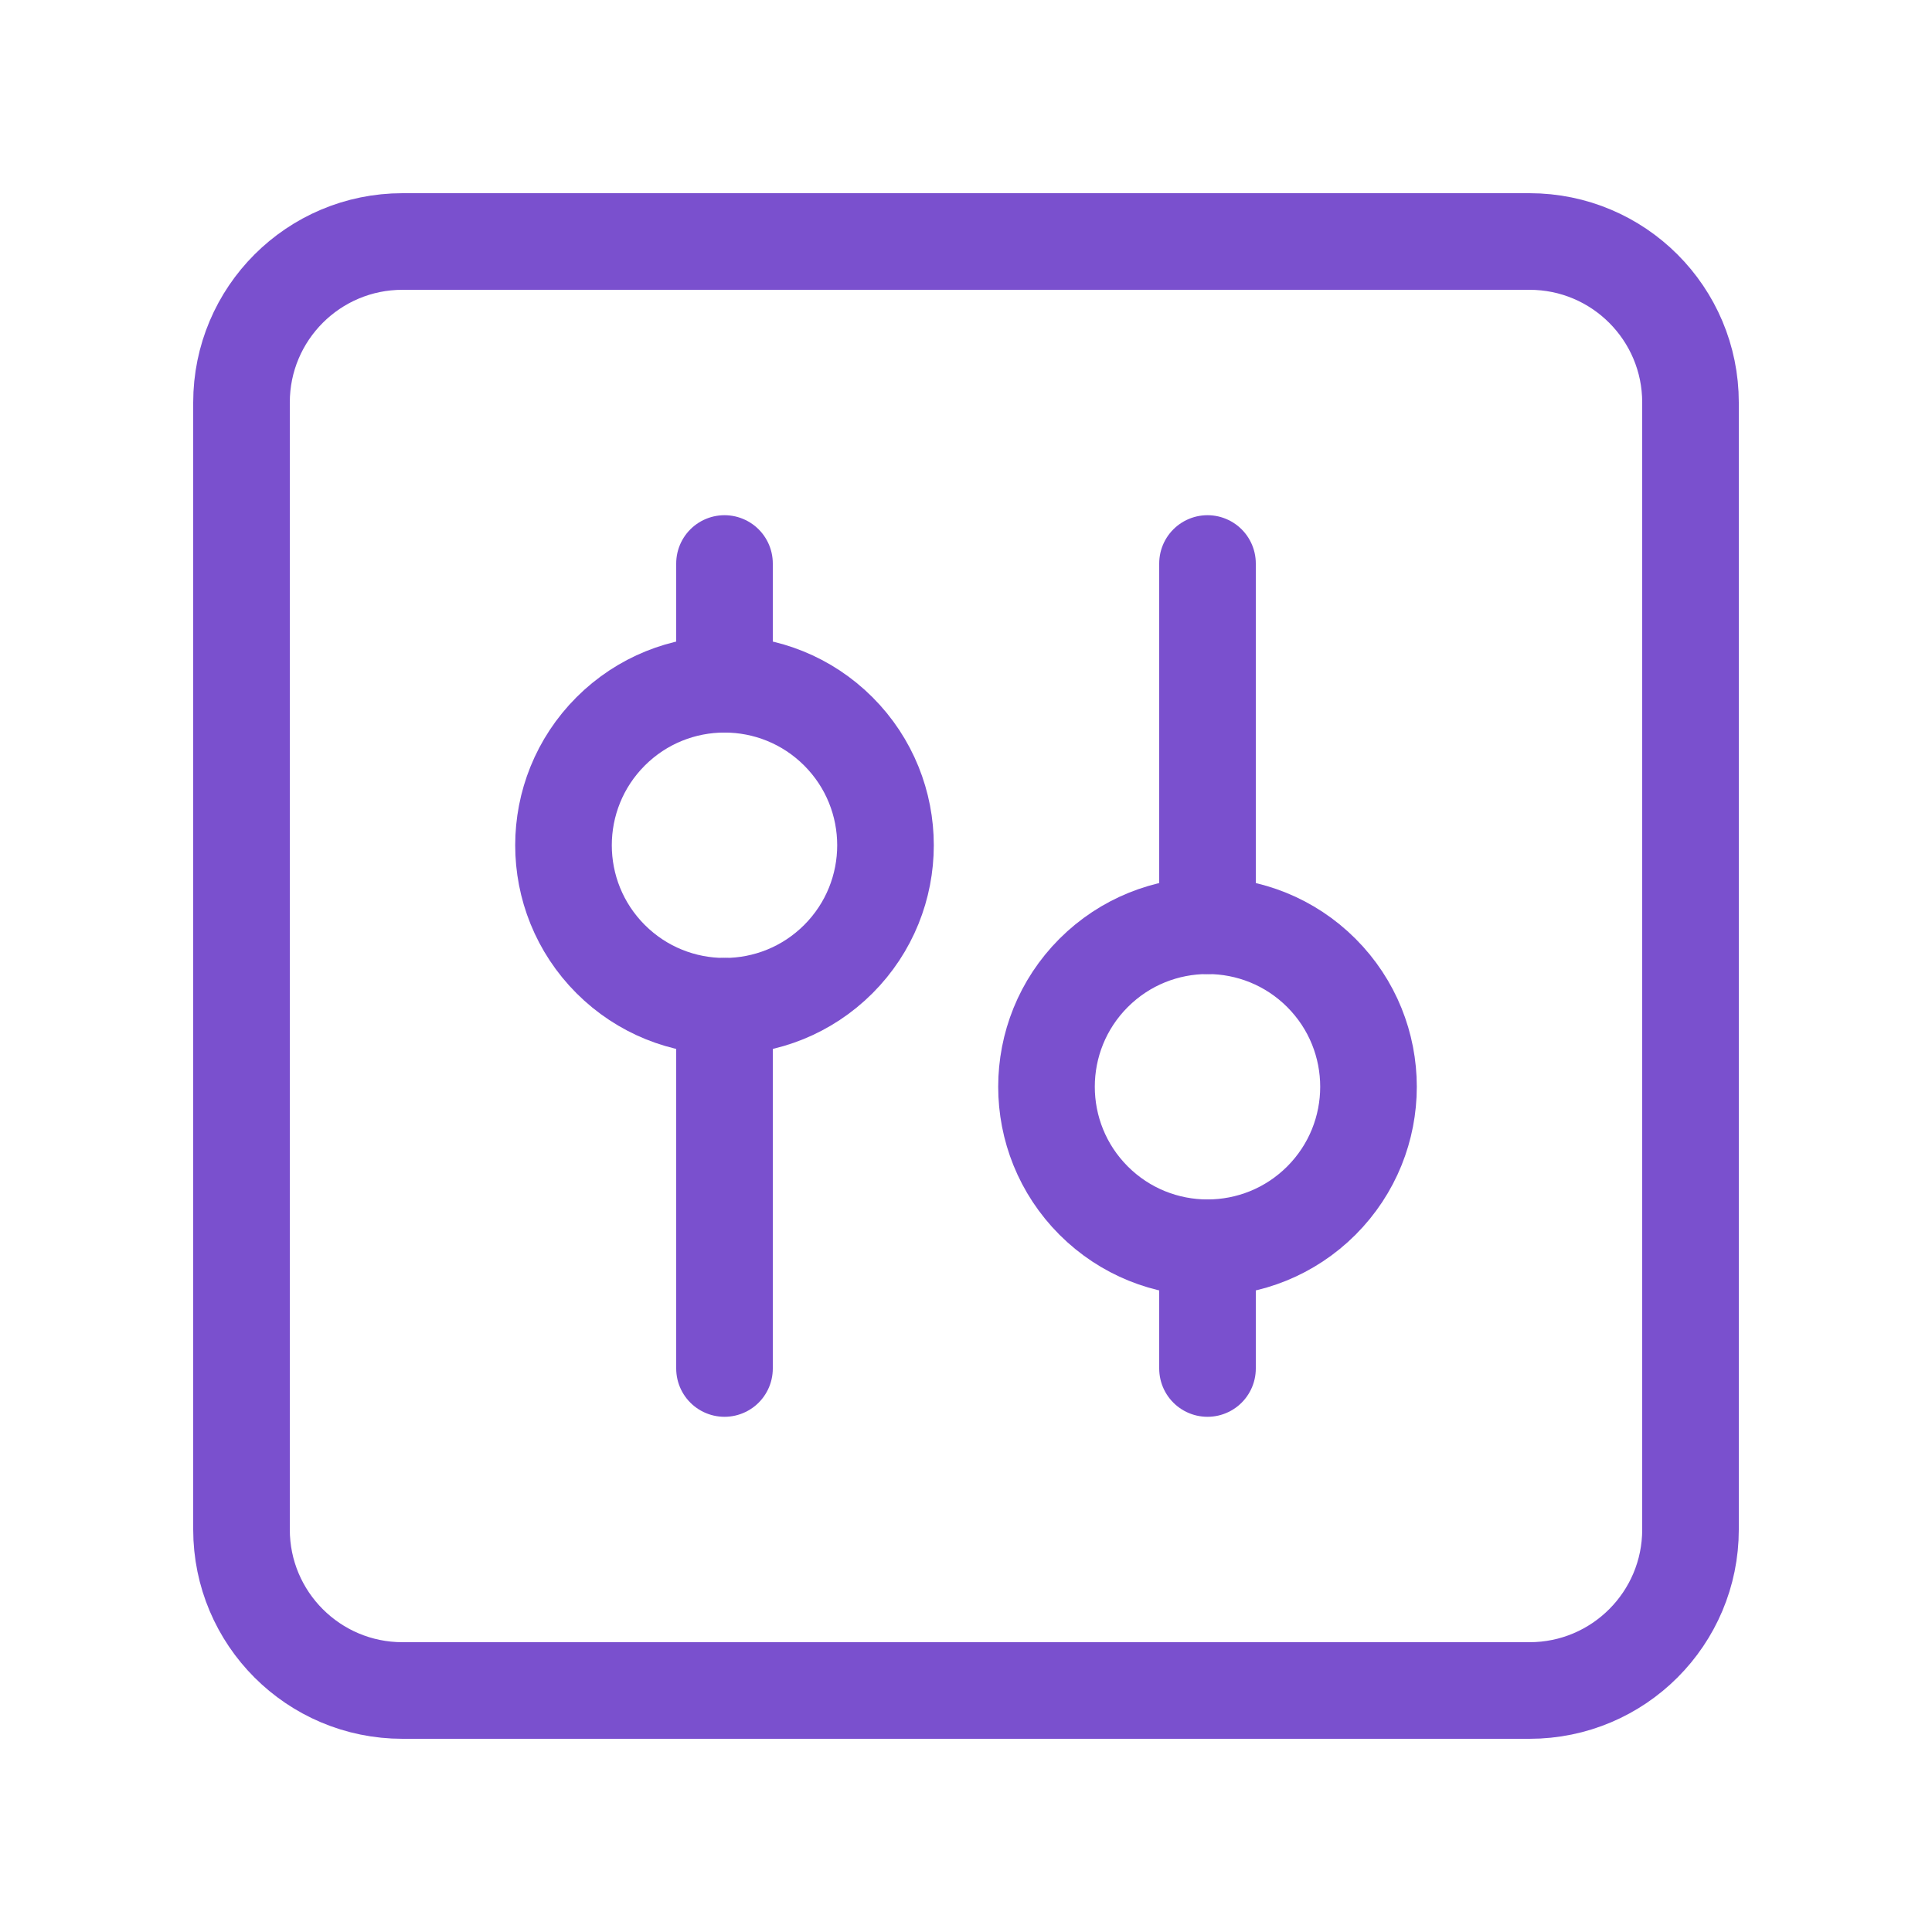<?xml version="1.0" encoding="UTF-8"?> <svg xmlns="http://www.w3.org/2000/svg" width="30" height="30" viewBox="0 0 30 30" fill="none"><path fill-rule="evenodd" clip-rule="evenodd" d="M23.75 26.25H6.25C4.869 26.25 3.75 25.131 3.75 23.75V6.25C3.75 4.869 4.869 3.75 6.25 3.75H23.75C25.131 3.75 26.25 4.869 26.25 6.25V23.75C26.25 25.131 25.131 26.25 23.75 26.25Z" stroke="#7A50CE" stroke-width="1.5" stroke-linecap="round" stroke-linejoin="round"></path><path d="M18.75 8.75V14.375" stroke="#7A50CE" stroke-width="1.5" stroke-linecap="round" stroke-linejoin="round"></path><path d="M18.75 19.375V21.25" stroke="#7A50CE" stroke-width="1.5" stroke-linecap="round" stroke-linejoin="round"></path><path d="M20.518 15.107C21.494 16.084 21.494 17.666 20.518 18.643C19.541 19.619 17.959 19.619 16.982 18.643C16.006 17.666 16.006 16.084 16.982 15.107C17.959 14.131 19.541 14.131 20.518 15.107" stroke="#7A50CE" stroke-width="1.5" stroke-linecap="round" stroke-linejoin="round"></path><path d="M11.25 21.25V15.625" stroke="#7A50CE" stroke-width="1.5" stroke-linecap="round" stroke-linejoin="round"></path><path d="M11.25 10.625V8.75" stroke="#7A50CE" stroke-width="1.5" stroke-linecap="round" stroke-linejoin="round"></path><path d="M13.018 11.357C13.994 12.334 13.994 13.916 13.018 14.893C12.041 15.869 10.459 15.869 9.482 14.893C8.506 13.916 8.506 12.334 9.482 11.357C10.459 10.381 12.041 10.381 13.018 11.357" stroke="#7A50CE" stroke-width="1.5" stroke-linecap="round" stroke-linejoin="round"></path></svg> 